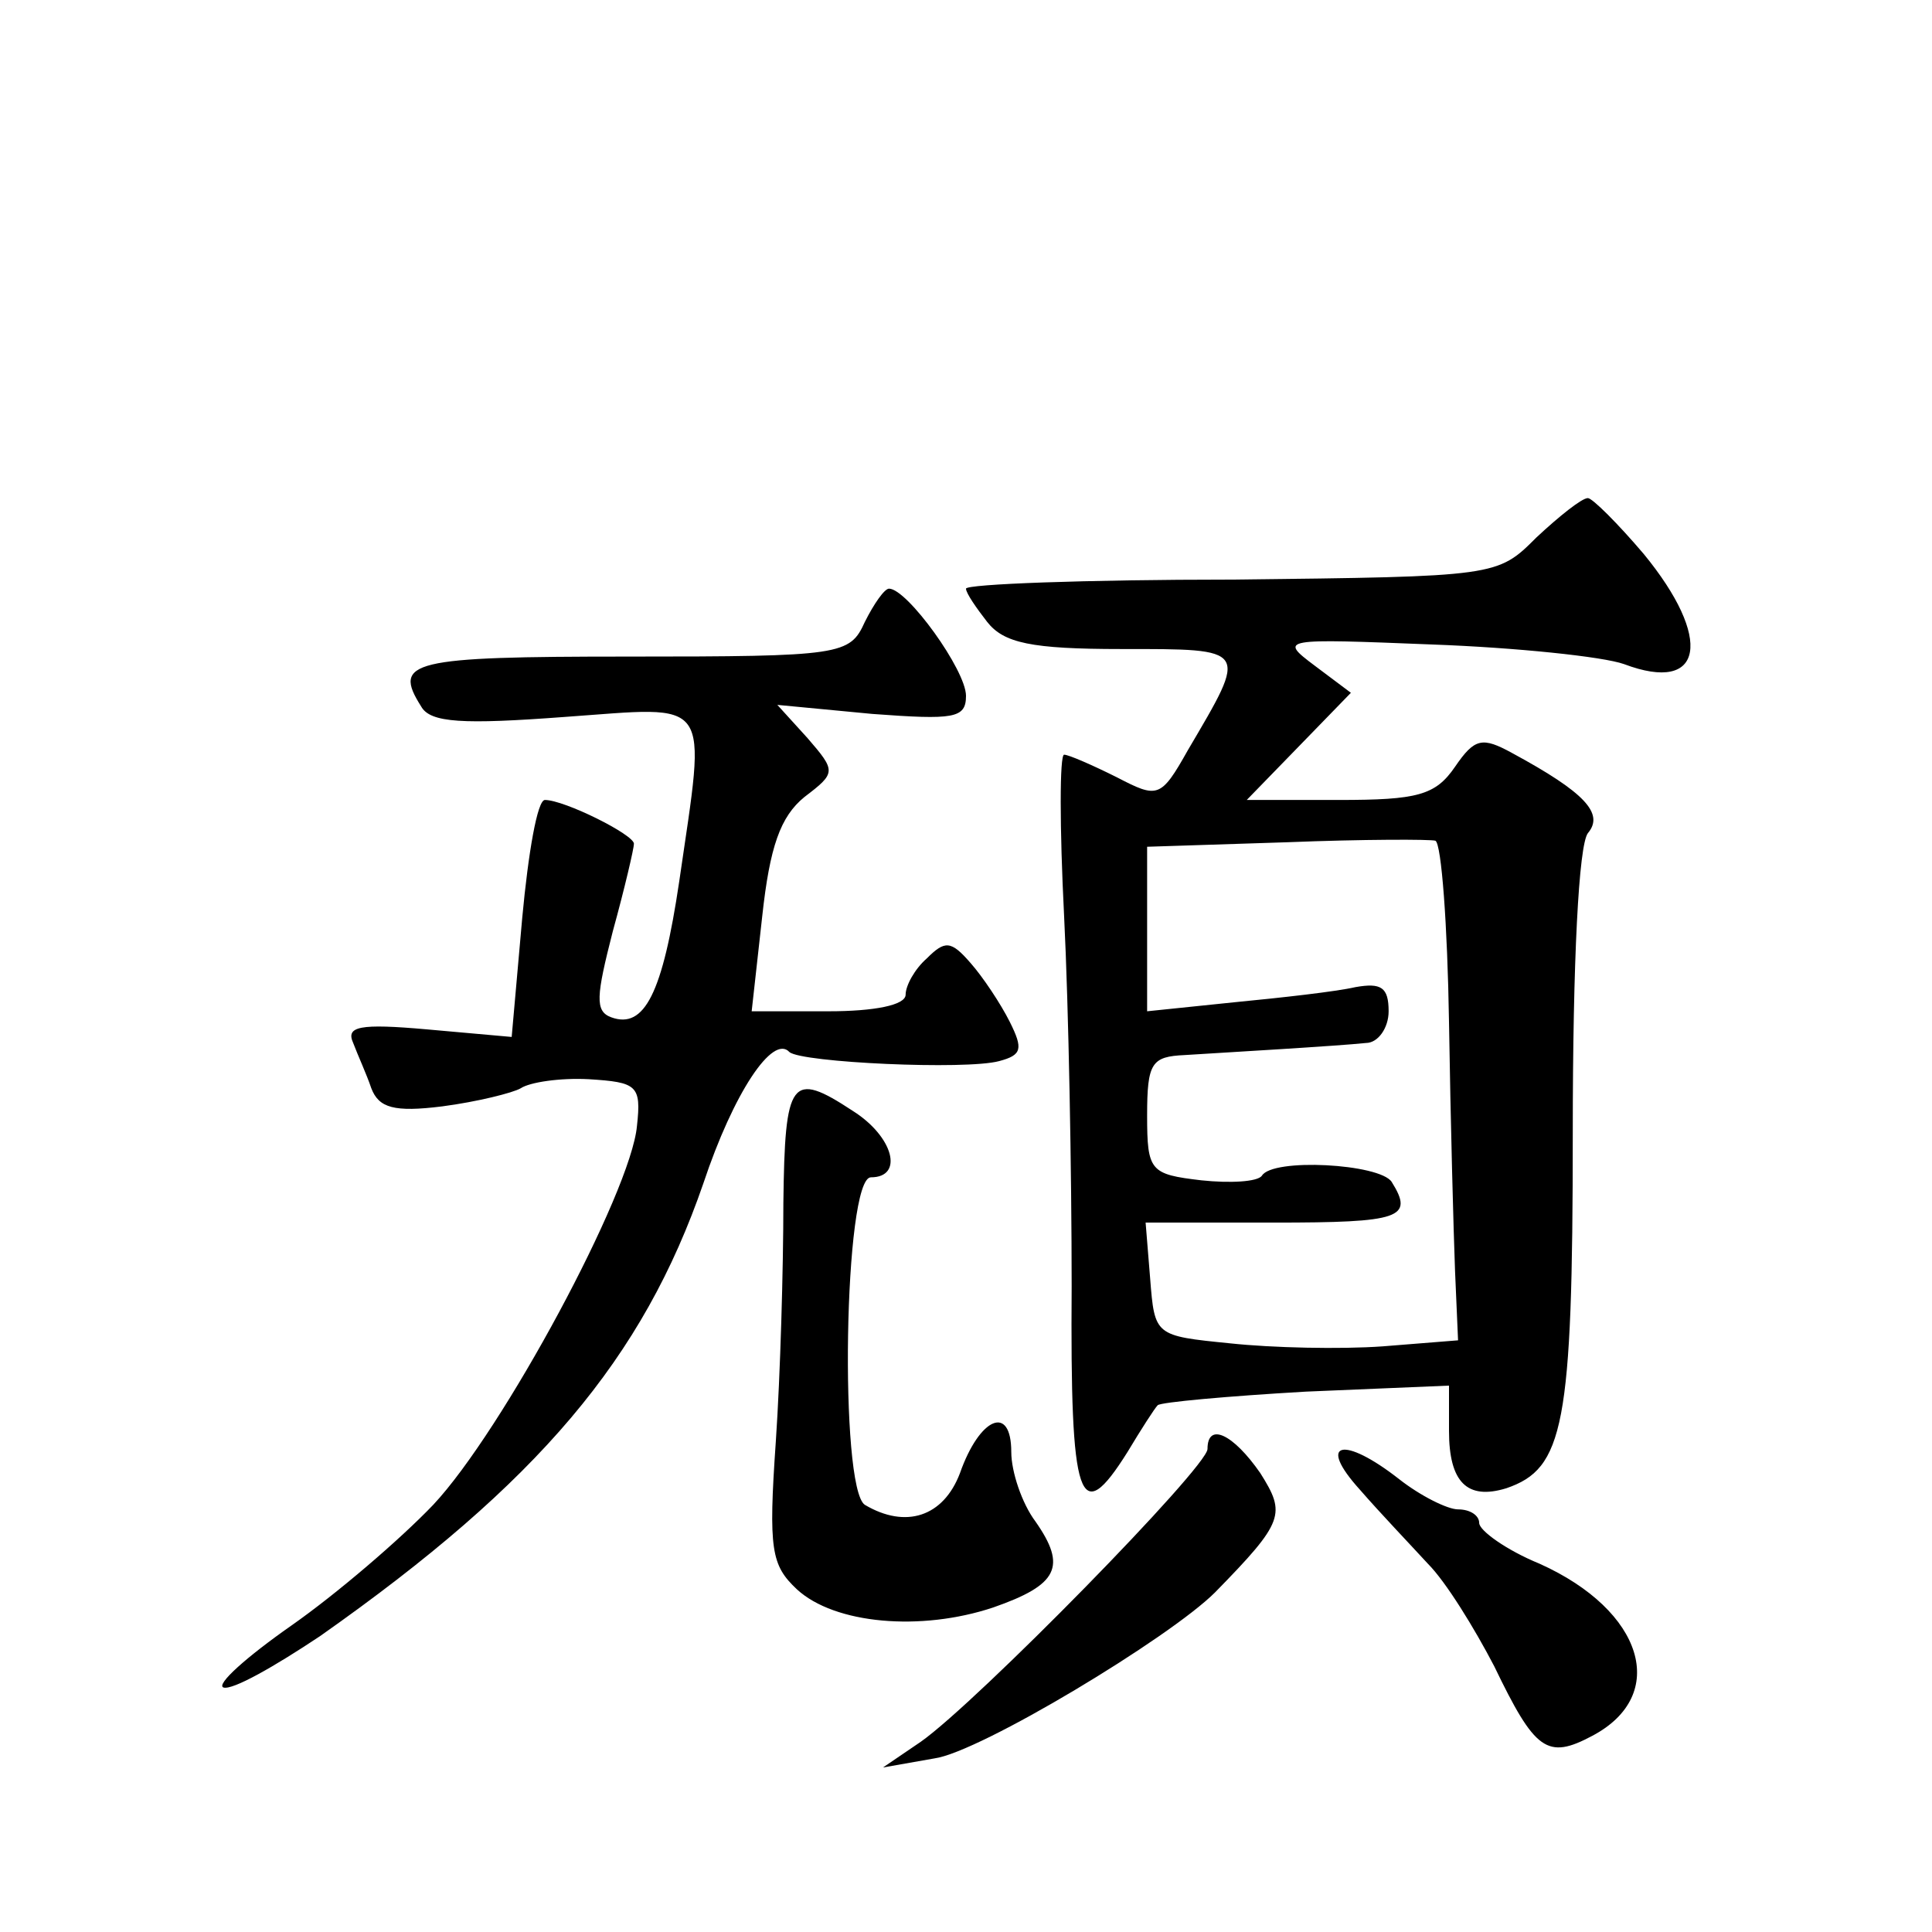 <?xml version="1.0" standalone="no"?>
<!DOCTYPE svg PUBLIC "-//W3C//DTD SVG 20010904//EN"
 "http://www.w3.org/TR/2001/REC-SVG-20010904/DTD/svg10.dtd">
<svg version="1.0" xmlns="http://www.w3.org/2000/svg"
 width="128pt" height="128pt" viewBox="0 0 128 128"
 preserveAspectRatio="xMidYMid meet">
<g transform="translate(0,128) scale(0.1,-0.1)"
fill="#0" stroke="none">
<path d="M1018 924 c-26 -26 -26 -26 -202 -28 -97 0 -176 -3 -176 -6 0 -3 7 -13
14 -22 11 -14 29 -18 89 -18 85 0 84 1 44 -67 -18 -32 -20 -32 -47 -18 -16 8 -32
15 -35 15 -3 0 -3 -48 0 -107 3 -60 5 -170 5 -245 -1 -144 5 -161 37 -110 9 15
18 29 20 31 2 2 46 6 98 9 l95 4 0 -30 c0 -34 12 -46 38 -38 38 13 44 41 44 235
0 116 4 191 10 199 11 13 -2 27 -50 53 -20 11 -25 10 -38 -9 -13 -19 -25 -22 -77
-22 l-61 0 35 36 34 35 -24 18 c-24 18 -22 18 78 14 55 -2 113 -8 127 -13 53 -20
59 17 13 73 -17 20 -34 37 -37 37 -4 0 -19 -12 -34 -26z m-58 -321 c1 -65 3 -139
4 -165 l2 -46 -50 -4 c-28 -2 -73 -1 -101 2 -50 5 -50 5 -53 43 l-3 37 85 0 c84
0 93 3 78 27 -8 12 -79 16 -86 4 -3 -4 -21 -5 -40 -3 -34 4 -36 6 -36 43 0 35 3
39 25 40 32 2 101 6 120 8 8 0 15 10 15 21 0 16 -5 19 -22 16 -13 -3 -49 -7 -80
-10 l-58 -6 0 55 0 54 93 3 c50 2 95 2 98 1 4 -2 8 -56 9 -120z M573 868 c-10 -22
-15 -23 -157 -23 -144 0 -156 -3 -137 -33 6 -11 28 -12 95 -7 99 7 94 15 76 -109
-11 -74 -23 -98 -45 -90 -11 4 -10 14 1 57 8 29 14 55 14 58 0 6 -46 29 -59 29
-5 0 -11 -35 -15 -78 l-7 -79 -56 5 c-45 4 -54 2 -49 -9 3 -8 9 -21 12 -30 5 -13
15 -16 47 -12 23 3 47 9 52 12 6 4 26 7 45 6 32 -2 35 -4 32 -31 -4 -44 -89 -202
-135 -251 -22 -23 -64 -59 -94 -80 -30 -21 -50 -39 -45 -41 6 -2 34 14 64 34 145
102 214 184 254 300 20 60 46 99 57 87 8 -7 117 -12 139 -6 15 4 16 8 7 26 -6 12
-18 30 -26 39 -13 15 -17 15 -29 3 -8 -7 -14 -18 -14 -24 0 -7 -21 -11 -51 -11
l-51 0 7 63 c5 46 12 66 28 79 21 16 21 17 2 39 l-20 22 63 -6 c54 -4 62 -3 62
12 0 17 -39 71 -51 71 -3 0 -10 -10 -16 -22z M519 483 c0 -43 -2 -114 -5 -158 -5
-72 -3 -82 14 -98 25 -23 82 -28 130 -12 43 15 49 27 28 57 -9 12 -16 33 -16 46
0 32 -21 23 -34 -14 -11 -29 -36 -37 -63 -21 -17 11 -14 217 4 217 22 0 15 27 -12
44 -41 27 -45 21 -46 -61z M800 320 c0 -12 -153 -168 -190 -194 l-25 -17 34 6 c30
4 156 80 186 110 46 47 47 52 30 79 -18 26 -35 34 -35 16z M901 293 c13 -15 34
-37 45 -49 12 -12 31 -43 44 -68 27 -56 35 -62 65 -46 51 27 34 83 -35 114 -22
9 -40 22 -40 27 0 5 -6 9 -14 9 -7 0 -25 9 -39 20 -37 29 -55 25 -26 -7z"/>
</g>
</svg>
